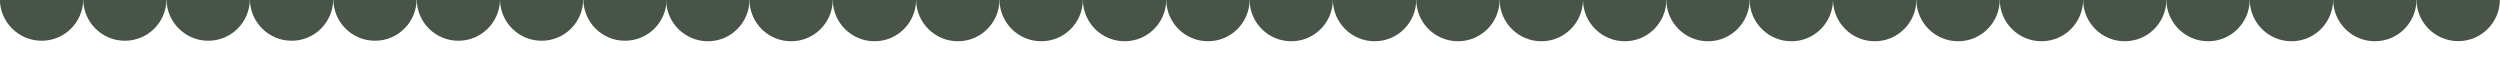 <?xml version="1.0" encoding="UTF-8"?> <svg xmlns="http://www.w3.org/2000/svg" id="Layer_1" version="1.1" viewBox="0 0 2000 50"><defs><style> .st0 { fill: #485447; } </style></defs><path class="st0" d="M599.6,0c-.2,18.3-15,33-33.3,33S533.1,18.3,532.9,0h66.7Z"></path><path class="st0" d="M666.2,0c-.2,18.3-15,33-33.3,33S599.7,18.3,599.6,0h66.7Z"></path><path class="st0" d="M732.9,0c-.2,18.3-15,33-33.3,33S666.4,18.3,666.2,0h66.7Z"></path><path class="st0" d="M799.6,0c-.2,18.3-15,33-33.3,33S733.1,18.3,732.9,0h66.7Z"></path><path class="st0" d="M866.3,0c-.2,18.3-15,33-33.3,33S799.8,18.3,799.6,0h66.7Z"></path><path class="st0" d="M933,0c-.2,18.3-15,33-33.3,33S866.5,18.3,866.3,0h66.7Z"></path><path class="st0" d="M999.7,0c-.2,18.3-15,33-33.3,33S933.2,18.3,933,0h66.7Z"></path><path class="st0" d="M1066.3,0c-.2,18.3-15,33-33.3,33S999.8,18.3,999.7,0h66.7Z"></path><path class="st0" d="M66.6-.4c-.2,18.3-15,33-33.3,33S0,17.8-.1-.4h66.7Z"></path><path class="st0" d="M133.2-.4c-.2,18.3-15,33-33.3,33S66.7,17.8,66.6-.4h66.7Z"></path><path class="st0" d="M199.9-.4c-.2,18.3-15,33-33.3,33S133.4,17.8,133.2-.4h66.7Z"></path><path class="st0" d="M266.6-.4c-.2,18.3-15,33-33.3,33S200.1,17.8,199.9-.4h66.7Z"></path><path class="st0" d="M333.3-.4c-.2,18.3-15,33-33.3,33s-33.2-14.7-33.3-33h66.7Z"></path><path class="st0" d="M400-.4c-.2,18.3-15,33-33.3,33s-33.2-14.7-33.3-33h66.7Z"></path><path class="st0" d="M466.6-.4c-.2,18.3-15,33-33.3,33s-33.2-14.7-33.3-33h66.7Z"></path><path class="st0" d="M533.3-.4c-.2,18.3-15,33-33.3,33s-33.2-14.7-33.3-33h66.7Z"></path><path class="st0" d="M1133,0c-.2,18.3-15,33-33.3,33S1066.5,18.3,1066.3,0h66.7Z"></path><path class="st0" d="M1199.7,0c-.2,18.3-15,33-33.3,33S1133.2,18.3,1133,0h66.7Z"></path><path class="st0" d="M1266.4,0c-.2,18.3-15,33-33.3,33S1199.9,18.3,1199.7,0h66.7Z"></path><path class="st0" d="M1333.1,0c-.2,18.3-15,33-33.3,33S1266.6,18.3,1266.4,0h66.7Z"></path><path class="st0" d="M1399.7,0c-.2,18.3-15,33-33.3,33S1333.2,18.3,1333.1,0h66.7Z"></path><path class="st0" d="M1466.4,0c-.2,18.3-15,33-33.3,33S1399.9,18.3,1399.7,0h66.7Z"></path><path class="st0" d="M1533.1,0c-.2,18.3-15,33-33.3,33S1466.6,18.3,1466.4,0h66.7Z"></path><path class="st0" d="M1599.8,0c-.2,18.3-15,33-33.3,33S1533.3,18.3,1533.1,0h66.7Z"></path><path class="st0" d="M1666.5,0c-.2,18.3-15,33-33.3,33S1600,18.3,1599.8,0h66.7Z"></path><path class="st0" d="M1733.1,0c-.2,18.3-15,33-33.3,33S1666.6,18.3,1666.5,0h66.7Z"></path><path class="st0" d="M1799.8,0c-.2,18.3-15,33-33.3,33S1733.3,18.3,1733.1,0h66.7Z"></path><path class="st0" d="M1866.5,0c-.2,18.3-15,33-33.3,33S1800,18.3,1799.8,0h66.7Z"></path><path class="st0" d="M1933.2,0c-.2,18.3-15,33-33.3,33S1866.7,18.3,1866.5,0h66.7Z"></path><path class="st0" d="M1999.9-.4c0,18.4-14.9,33.3-33.3,33.3S1933.4,18.2,1933.2,0h66.7v-1.4c0,.3,0,.7,0,1Z"></path></svg> 
